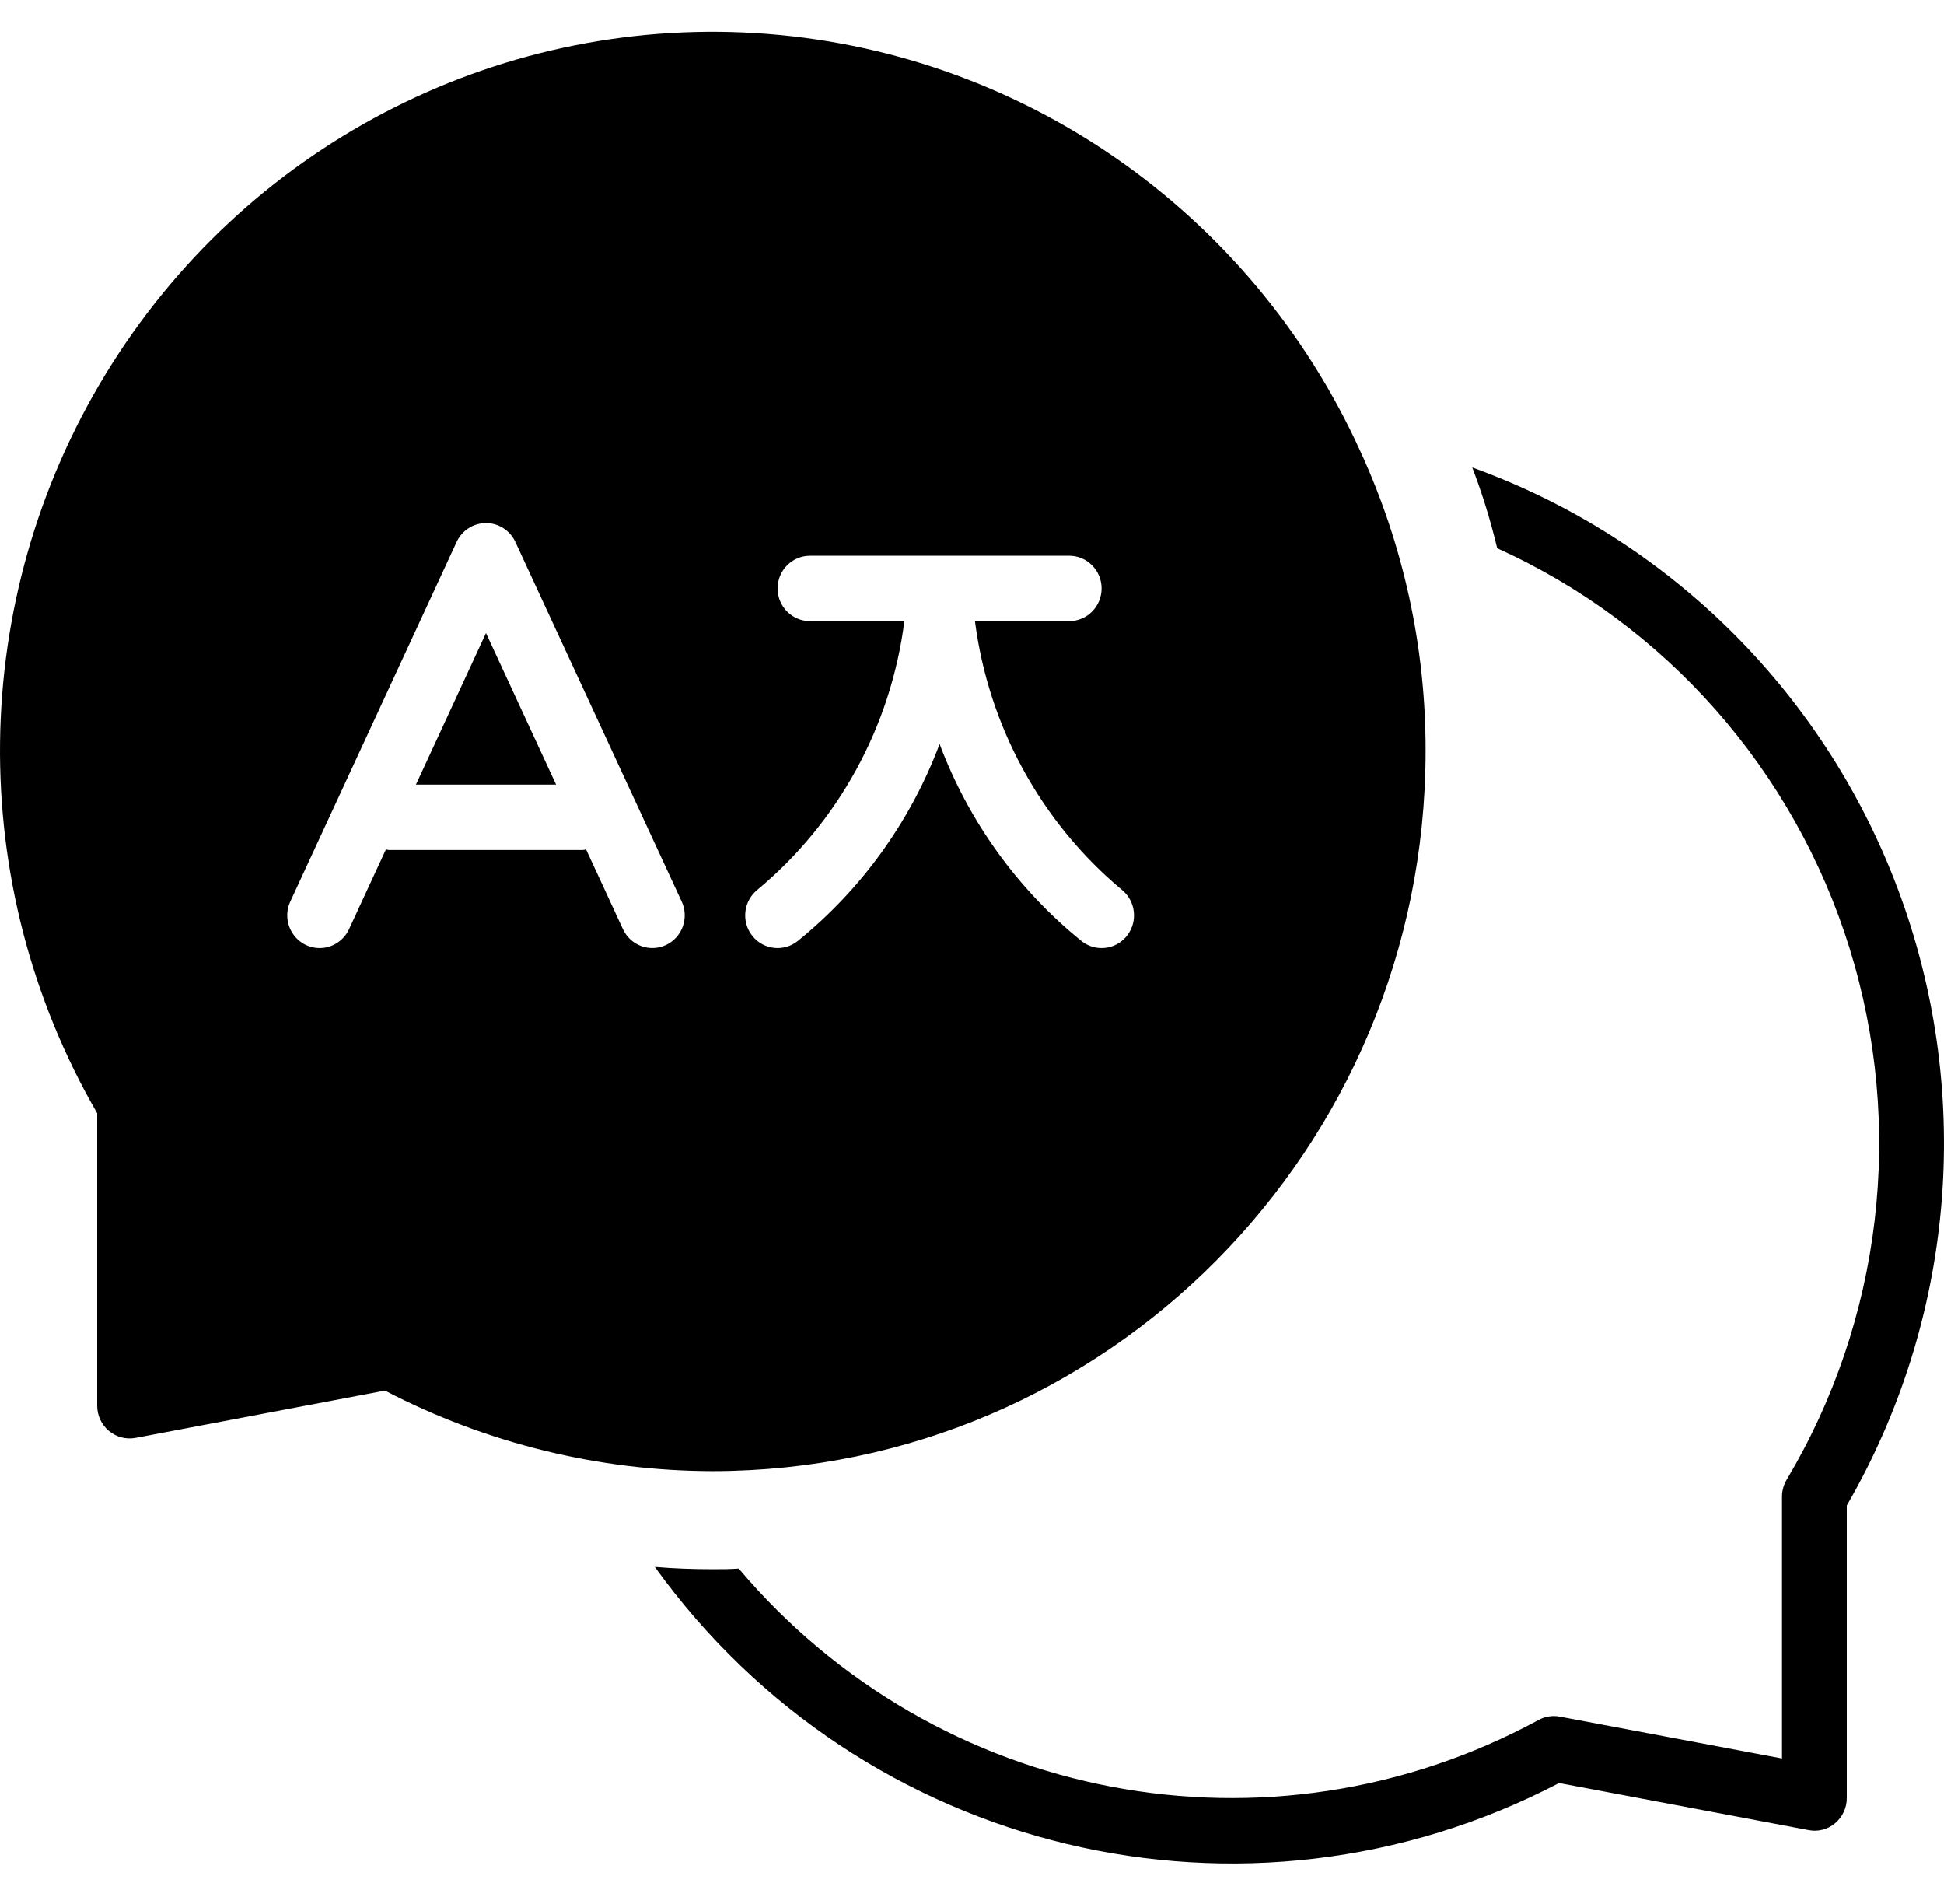 <?xml version="1.0" encoding="UTF-8"?> <svg xmlns="http://www.w3.org/2000/svg" width="48" height="47" viewBox="0 0 48 47" fill="none"><path d="M36.352 11.54C36.601 12.19 36.806 12.856 36.968 13.534C41.136 15.419 44.304 19.015 45.67 23.412C47.035 27.809 46.468 32.586 44.112 36.534C44.039 36.658 44 36.8 44 36.945V43.409L38.512 42.376C38.335 42.342 38.151 42.371 37.992 42.457C31.358 46.061 23.129 44.505 18.24 38.721C18.024 38.737 17.816 38.737 17.6 38.737C17.12 38.737 16.64 38.721 16.168 38.68C21.281 45.78 30.769 48.047 38.496 44.015L44.656 45.177C44.889 45.224 45.13 45.161 45.312 45.007C45.495 44.854 45.601 44.626 45.6 44.386V37.163C48.236 32.612 48.728 27.114 46.94 22.161C45.153 17.208 41.272 13.316 36.352 11.54Z" fill="black"></path><path d="M10.27 19.369H13.731L12 15.627L10.27 19.369Z" fill="black"></path><path fill-rule="evenodd" clip-rule="evenodd" d="M35.2 18.561C35.209 16.001 34.659 13.47 33.592 11.148C30.889 5.191 25.154 1.22 18.672 0.818C12.19 0.417 6.016 3.65 2.612 9.228C-0.793 14.807 -0.874 21.824 2.4 27.481V34.702C2.4 34.942 2.506 35.169 2.689 35.323C2.872 35.476 3.114 35.539 3.348 35.495L9.505 34.328C12.008 35.63 14.783 36.312 17.6 36.316C27.316 36.305 35.189 28.362 35.2 18.561ZM18.7 21.966C20.702 20.301 22 17.929 22.33 15.333H20C19.558 15.333 19.2 14.972 19.2 14.526C19.2 14.081 19.558 13.719 20 13.719H26.4C26.842 13.719 27.2 14.081 27.2 14.526C27.2 14.972 26.842 15.333 26.4 15.333H24.073C24.407 17.927 25.703 20.297 27.7 21.966C27.923 22.146 28.034 22.433 27.991 22.718C27.948 23.003 27.758 23.244 27.491 23.349C27.225 23.453 26.923 23.407 26.7 23.227C25.124 21.951 23.916 20.273 23.2 18.366C22.484 20.273 21.276 21.951 19.7 23.227C19.355 23.506 18.851 23.449 18.575 23.101C18.299 22.753 18.355 22.245 18.7 21.966ZM15.834 23.355C16.033 23.428 16.253 23.418 16.445 23.328C16.638 23.237 16.786 23.073 16.859 22.872C16.931 22.671 16.922 22.449 16.832 22.255L12.725 13.378C12.594 13.094 12.311 12.912 12 12.912C11.689 12.912 11.406 13.094 11.275 13.378L7.168 22.255C7.047 22.517 7.074 22.823 7.238 23.059C7.401 23.296 7.678 23.426 7.963 23.401C8.247 23.375 8.497 23.199 8.618 22.938L9.529 20.968C9.54 20.969 9.551 20.972 9.561 20.975C9.574 20.979 9.586 20.983 9.6 20.983H14.4C14.414 20.983 14.427 20.979 14.439 20.975C14.45 20.972 14.46 20.969 14.471 20.968L15.382 22.938C15.472 23.132 15.634 23.282 15.834 23.355Z" fill="black"></path></svg> 